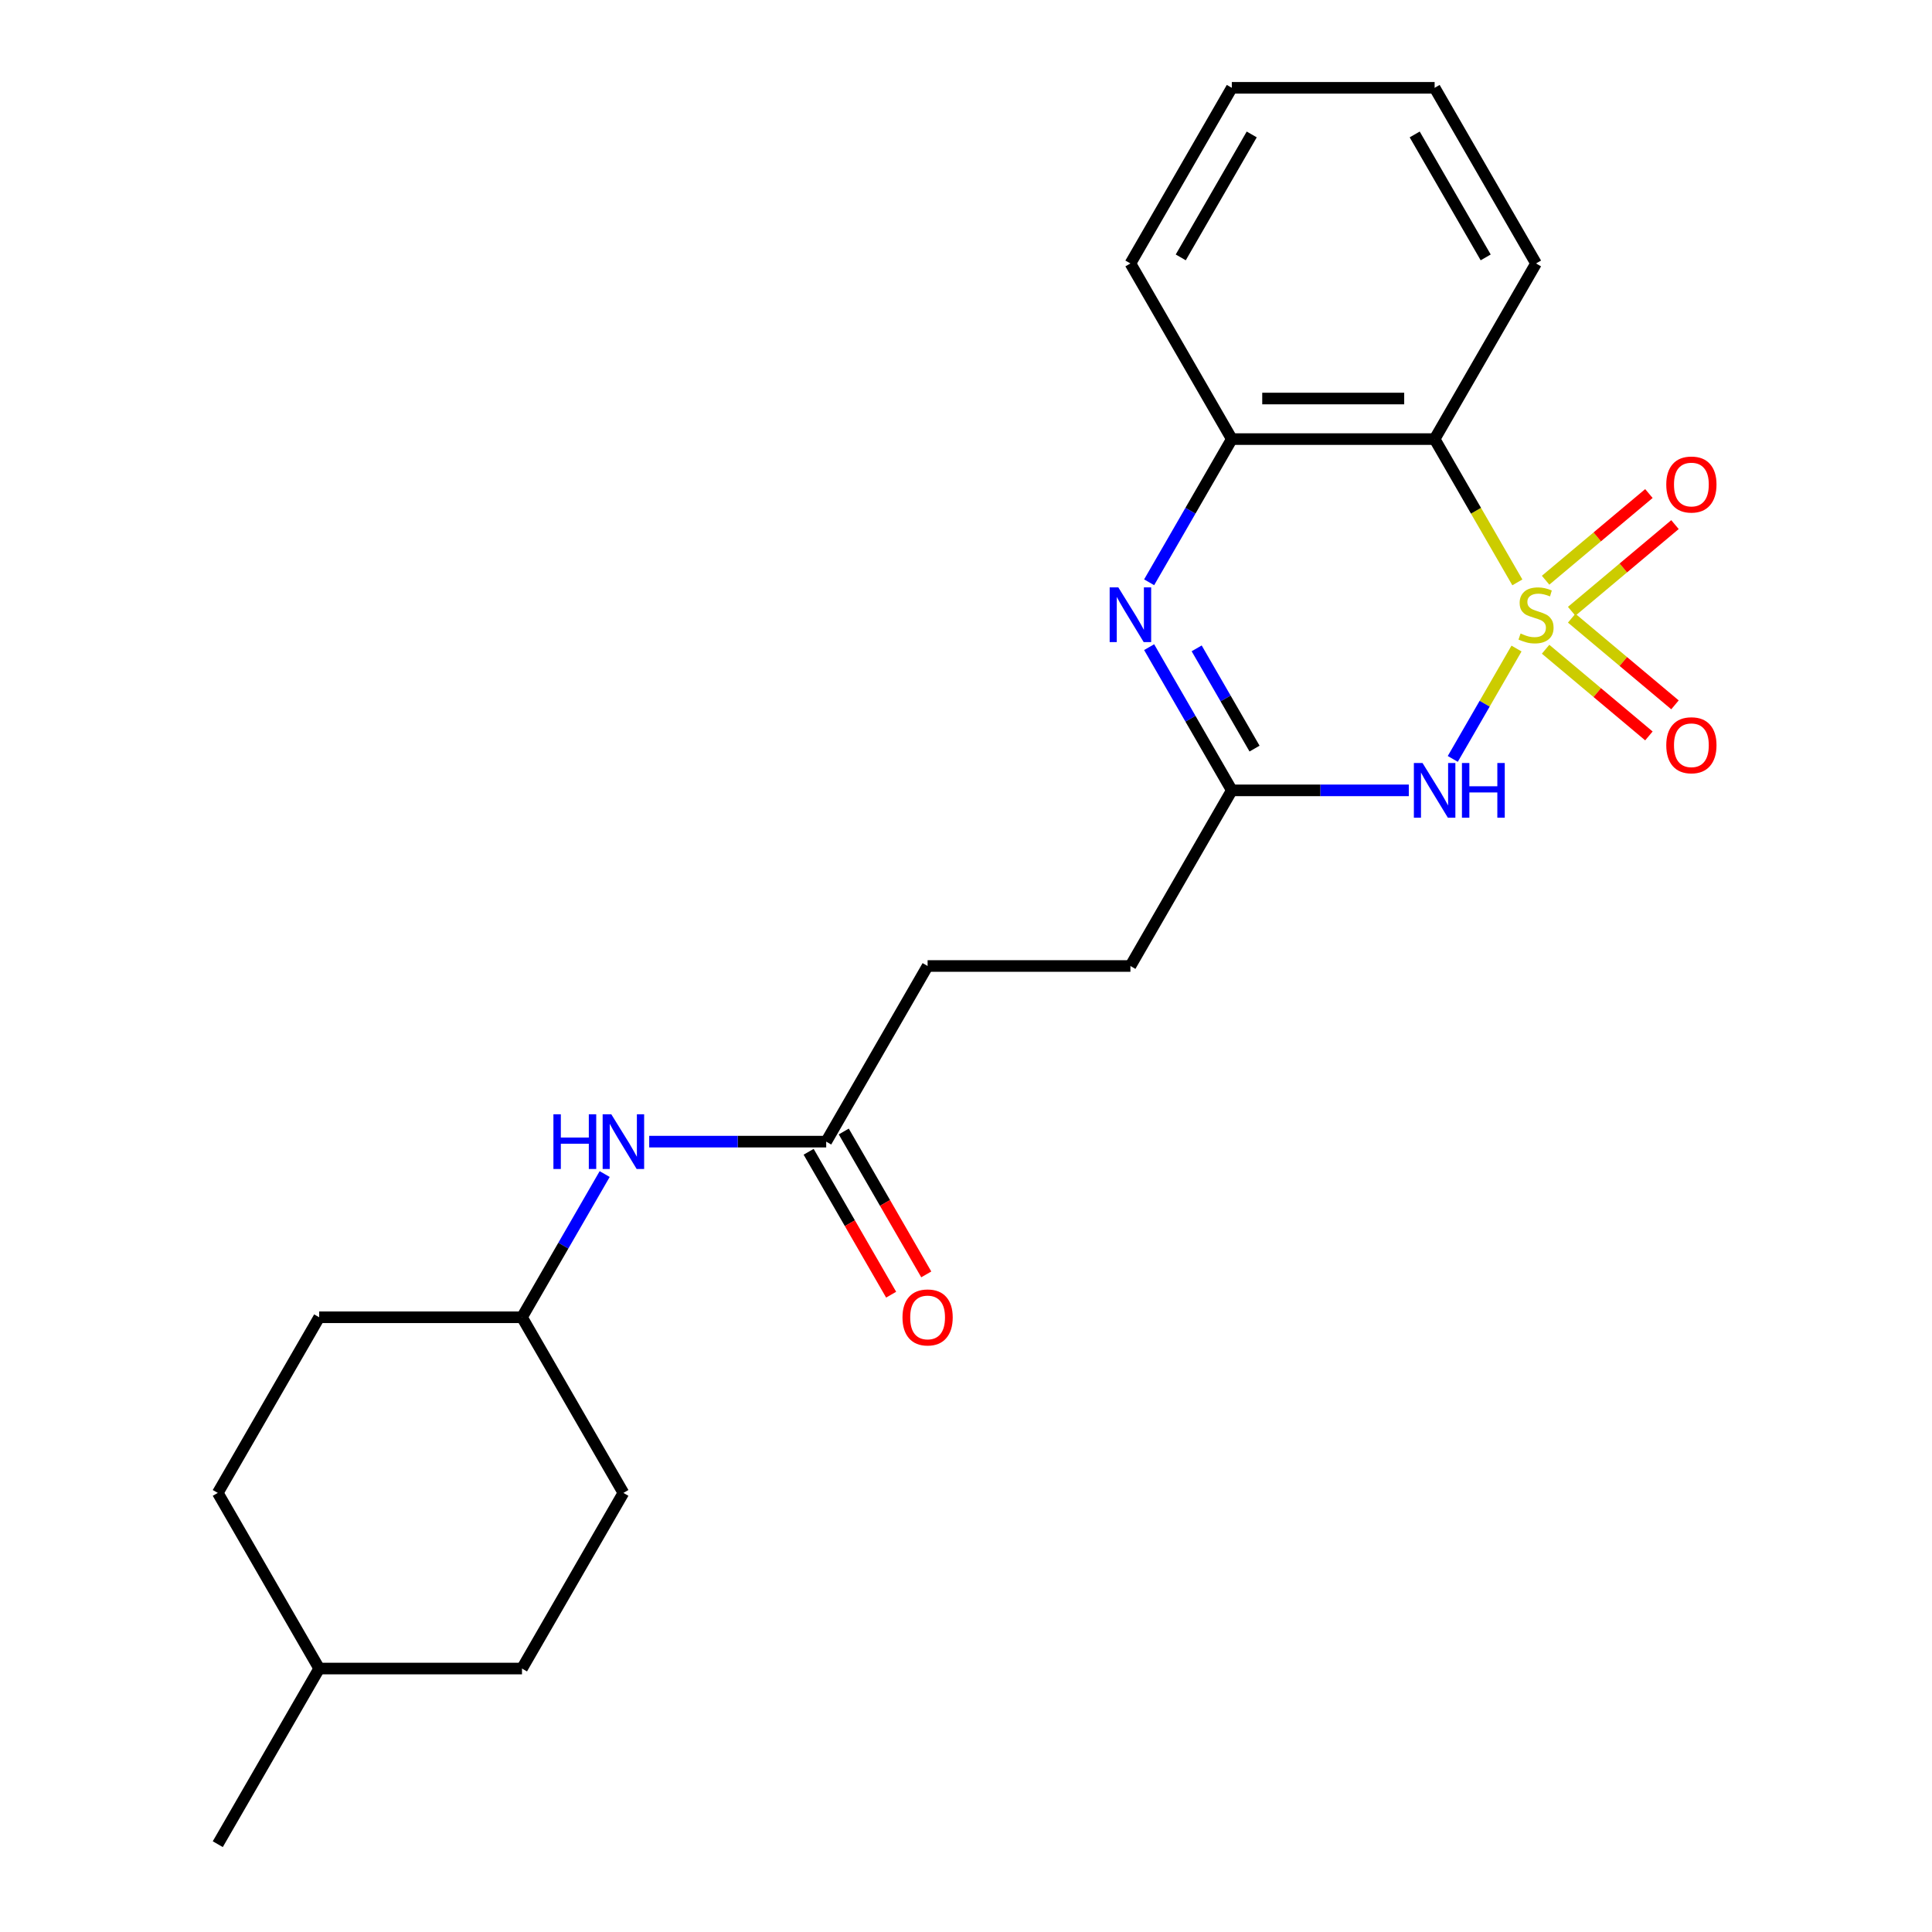 <?xml version='1.0' encoding='iso-8859-1'?>
<svg version='1.1' baseProfile='full'
              xmlns='http://www.w3.org/2000/svg'
                      xmlns:rdkit='http://www.rdkit.org/xml'
                      xmlns:xlink='http://www.w3.org/1999/xlink'
                  xml:space='preserve'
width='1000px' height='1000px' viewBox='0 0 1000 1000'>
<!-- END OF HEADER -->
<rect style='opacity:1.0;fill:#FFFFFF;stroke:none' width='1000' height='1000' x='0' y='0'> </rect>
<path class='bond-0' d='M 784.939,335.686 L 768.449,364.249' style='fill:none;fill-rule:evenodd;stroke:#CCCC00;stroke-width:6px;stroke-linecap:butt;stroke-linejoin:miter;stroke-opacity:1' />
<path class='bond-0' d='M 768.449,364.249 L 751.958,392.812' style='fill:none;fill-rule:evenodd;stroke:#0000FF;stroke-width:6px;stroke-linecap:butt;stroke-linejoin:miter;stroke-opacity:1' />
<path class='bond-1' d='M 785.378,301.437 L 763.969,264.355' style='fill:none;fill-rule:evenodd;stroke:#CCCC00;stroke-width:6px;stroke-linecap:butt;stroke-linejoin:miter;stroke-opacity:1' />
<path class='bond-1' d='M 763.969,264.355 L 742.559,227.273' style='fill:none;fill-rule:evenodd;stroke:#000000;stroke-width:6px;stroke-linecap:butt;stroke-linejoin:miter;stroke-opacity:1' />
<path class='bond-5' d='M 813.497,316.402 L 840.231,293.97' style='fill:none;fill-rule:evenodd;stroke:#CCCC00;stroke-width:6px;stroke-linecap:butt;stroke-linejoin:miter;stroke-opacity:1' />
<path class='bond-5' d='M 840.231,293.97 L 866.965,271.538' style='fill:none;fill-rule:evenodd;stroke:#FF0000;stroke-width:6px;stroke-linecap:butt;stroke-linejoin:miter;stroke-opacity:1' />
<path class='bond-5' d='M 800.002,300.319 L 826.736,277.887' style='fill:none;fill-rule:evenodd;stroke:#CCCC00;stroke-width:6px;stroke-linecap:butt;stroke-linejoin:miter;stroke-opacity:1' />
<path class='bond-5' d='M 826.736,277.887 L 853.469,255.455' style='fill:none;fill-rule:evenodd;stroke:#FF0000;stroke-width:6px;stroke-linecap:butt;stroke-linejoin:miter;stroke-opacity:1' />
<path class='bond-6' d='M 800.002,336.044 L 826.736,358.476' style='fill:none;fill-rule:evenodd;stroke:#CCCC00;stroke-width:6px;stroke-linecap:butt;stroke-linejoin:miter;stroke-opacity:1' />
<path class='bond-6' d='M 826.736,358.476 L 853.469,380.909' style='fill:none;fill-rule:evenodd;stroke:#FF0000;stroke-width:6px;stroke-linecap:butt;stroke-linejoin:miter;stroke-opacity:1' />
<path class='bond-6' d='M 813.497,319.962 L 840.231,342.394' style='fill:none;fill-rule:evenodd;stroke:#CCCC00;stroke-width:6px;stroke-linecap:butt;stroke-linejoin:miter;stroke-opacity:1' />
<path class='bond-6' d='M 840.231,342.394 L 866.965,364.826' style='fill:none;fill-rule:evenodd;stroke:#FF0000;stroke-width:6px;stroke-linecap:butt;stroke-linejoin:miter;stroke-opacity:1' />
<path class='bond-3' d='M 729.195,409.091 L 683.391,409.091' style='fill:none;fill-rule:evenodd;stroke:#0000FF;stroke-width:6px;stroke-linecap:butt;stroke-linejoin:miter;stroke-opacity:1' />
<path class='bond-3' d='M 683.391,409.091 L 637.586,409.091' style='fill:none;fill-rule:evenodd;stroke:#000000;stroke-width:6px;stroke-linecap:butt;stroke-linejoin:miter;stroke-opacity:1' />
<path class='bond-4' d='M 742.559,227.273 L 637.586,227.273' style='fill:none;fill-rule:evenodd;stroke:#000000;stroke-width:6px;stroke-linecap:butt;stroke-linejoin:miter;stroke-opacity:1' />
<path class='bond-4' d='M 726.813,206.278 L 653.332,206.278' style='fill:none;fill-rule:evenodd;stroke:#000000;stroke-width:6px;stroke-linecap:butt;stroke-linejoin:miter;stroke-opacity:1' />
<path class='bond-13' d='M 742.559,227.273 L 795.046,136.364' style='fill:none;fill-rule:evenodd;stroke:#000000;stroke-width:6px;stroke-linecap:butt;stroke-linejoin:miter;stroke-opacity:1' />
<path class='bond-2' d='M 594.79,301.397 L 616.188,264.335' style='fill:none;fill-rule:evenodd;stroke:#0000FF;stroke-width:6px;stroke-linecap:butt;stroke-linejoin:miter;stroke-opacity:1' />
<path class='bond-2' d='M 616.188,264.335 L 637.586,227.273' style='fill:none;fill-rule:evenodd;stroke:#000000;stroke-width:6px;stroke-linecap:butt;stroke-linejoin:miter;stroke-opacity:1' />
<path class='bond-23' d='M 594.79,334.966 L 616.188,372.029' style='fill:none;fill-rule:evenodd;stroke:#0000FF;stroke-width:6px;stroke-linecap:butt;stroke-linejoin:miter;stroke-opacity:1' />
<path class='bond-23' d='M 616.188,372.029 L 637.586,409.091' style='fill:none;fill-rule:evenodd;stroke:#000000;stroke-width:6px;stroke-linecap:butt;stroke-linejoin:miter;stroke-opacity:1' />
<path class='bond-23' d='M 619.392,335.588 L 634.37,361.531' style='fill:none;fill-rule:evenodd;stroke:#0000FF;stroke-width:6px;stroke-linecap:butt;stroke-linejoin:miter;stroke-opacity:1' />
<path class='bond-23' d='M 634.37,361.531 L 649.349,387.475' style='fill:none;fill-rule:evenodd;stroke:#000000;stroke-width:6px;stroke-linecap:butt;stroke-linejoin:miter;stroke-opacity:1' />
<path class='bond-10' d='M 637.586,409.091 L 585.1,500' style='fill:none;fill-rule:evenodd;stroke:#000000;stroke-width:6px;stroke-linecap:butt;stroke-linejoin:miter;stroke-opacity:1' />
<path class='bond-19' d='M 637.586,227.273 L 585.1,136.364' style='fill:none;fill-rule:evenodd;stroke:#000000;stroke-width:6px;stroke-linecap:butt;stroke-linejoin:miter;stroke-opacity:1' />
<path class='bond-7' d='M 427.641,590.909 L 480.127,500' style='fill:none;fill-rule:evenodd;stroke:#000000;stroke-width:6px;stroke-linecap:butt;stroke-linejoin:miter;stroke-opacity:1' />
<path class='bond-8' d='M 427.641,590.909 L 381.837,590.909' style='fill:none;fill-rule:evenodd;stroke:#000000;stroke-width:6px;stroke-linecap:butt;stroke-linejoin:miter;stroke-opacity:1' />
<path class='bond-8' d='M 381.837,590.909 L 336.032,590.909' style='fill:none;fill-rule:evenodd;stroke:#0000FF;stroke-width:6px;stroke-linecap:butt;stroke-linejoin:miter;stroke-opacity:1' />
<path class='bond-9' d='M 418.55,596.158 L 439.902,633.14' style='fill:none;fill-rule:evenodd;stroke:#000000;stroke-width:6px;stroke-linecap:butt;stroke-linejoin:miter;stroke-opacity:1' />
<path class='bond-9' d='M 439.902,633.14 L 461.253,670.123' style='fill:none;fill-rule:evenodd;stroke:#FF0000;stroke-width:6px;stroke-linecap:butt;stroke-linejoin:miter;stroke-opacity:1' />
<path class='bond-9' d='M 436.732,585.66 L 458.084,622.643' style='fill:none;fill-rule:evenodd;stroke:#000000;stroke-width:6px;stroke-linecap:butt;stroke-linejoin:miter;stroke-opacity:1' />
<path class='bond-9' d='M 458.084,622.643 L 479.435,659.625' style='fill:none;fill-rule:evenodd;stroke:#FF0000;stroke-width:6px;stroke-linecap:butt;stroke-linejoin:miter;stroke-opacity:1' />
<path class='bond-12' d='M 312.978,607.693 L 291.58,644.756' style='fill:none;fill-rule:evenodd;stroke:#0000FF;stroke-width:6px;stroke-linecap:butt;stroke-linejoin:miter;stroke-opacity:1' />
<path class='bond-12' d='M 291.58,644.756 L 270.182,681.818' style='fill:none;fill-rule:evenodd;stroke:#000000;stroke-width:6px;stroke-linecap:butt;stroke-linejoin:miter;stroke-opacity:1' />
<path class='bond-11' d='M 585.1,500 L 480.127,500' style='fill:none;fill-rule:evenodd;stroke:#000000;stroke-width:6px;stroke-linecap:butt;stroke-linejoin:miter;stroke-opacity:1' />
<path class='bond-14' d='M 270.182,681.818 L 165.209,681.818' style='fill:none;fill-rule:evenodd;stroke:#000000;stroke-width:6px;stroke-linecap:butt;stroke-linejoin:miter;stroke-opacity:1' />
<path class='bond-15' d='M 270.182,681.818 L 322.668,772.727' style='fill:none;fill-rule:evenodd;stroke:#000000;stroke-width:6px;stroke-linecap:butt;stroke-linejoin:miter;stroke-opacity:1' />
<path class='bond-21' d='M 795.046,136.364 L 742.559,45.455' style='fill:none;fill-rule:evenodd;stroke:#000000;stroke-width:6px;stroke-linecap:butt;stroke-linejoin:miter;stroke-opacity:1' />
<path class='bond-21' d='M 768.991,133.225 L 732.25,69.588' style='fill:none;fill-rule:evenodd;stroke:#000000;stroke-width:6px;stroke-linecap:butt;stroke-linejoin:miter;stroke-opacity:1' />
<path class='bond-16' d='M 165.209,681.818 L 112.722,772.727' style='fill:none;fill-rule:evenodd;stroke:#000000;stroke-width:6px;stroke-linecap:butt;stroke-linejoin:miter;stroke-opacity:1' />
<path class='bond-17' d='M 322.668,772.727 L 270.182,863.636' style='fill:none;fill-rule:evenodd;stroke:#000000;stroke-width:6px;stroke-linecap:butt;stroke-linejoin:miter;stroke-opacity:1' />
<path class='bond-25' d='M 112.722,772.727 L 165.209,863.636' style='fill:none;fill-rule:evenodd;stroke:#000000;stroke-width:6px;stroke-linecap:butt;stroke-linejoin:miter;stroke-opacity:1' />
<path class='bond-18' d='M 270.182,863.636 L 165.209,863.636' style='fill:none;fill-rule:evenodd;stroke:#000000;stroke-width:6px;stroke-linecap:butt;stroke-linejoin:miter;stroke-opacity:1' />
<path class='bond-20' d='M 165.209,863.636 L 112.722,954.545' style='fill:none;fill-rule:evenodd;stroke:#000000;stroke-width:6px;stroke-linecap:butt;stroke-linejoin:miter;stroke-opacity:1' />
<path class='bond-24' d='M 585.1,136.364 L 637.586,45.455' style='fill:none;fill-rule:evenodd;stroke:#000000;stroke-width:6px;stroke-linecap:butt;stroke-linejoin:miter;stroke-opacity:1' />
<path class='bond-24' d='M 611.155,133.225 L 647.895,69.588' style='fill:none;fill-rule:evenodd;stroke:#000000;stroke-width:6px;stroke-linecap:butt;stroke-linejoin:miter;stroke-opacity:1' />
<path class='bond-22' d='M 742.559,45.455 L 637.586,45.455' style='fill:none;fill-rule:evenodd;stroke:#000000;stroke-width:6px;stroke-linecap:butt;stroke-linejoin:miter;stroke-opacity:1' />
<path  class='atom-0' d='M 787.046 327.902
Q 787.366 328.022, 788.686 328.582
Q 790.006 329.142, 791.446 329.502
Q 792.926 329.822, 794.366 329.822
Q 797.046 329.822, 798.606 328.542
Q 800.166 327.222, 800.166 324.942
Q 800.166 323.382, 799.366 322.422
Q 798.606 321.462, 797.406 320.942
Q 796.206 320.422, 794.206 319.822
Q 791.686 319.062, 790.166 318.342
Q 788.686 317.622, 787.606 316.102
Q 786.566 314.582, 786.566 312.022
Q 786.566 308.462, 788.966 306.262
Q 791.406 304.062, 796.206 304.062
Q 799.486 304.062, 803.206 305.622
L 802.286 308.702
Q 798.886 307.302, 796.326 307.302
Q 793.566 307.302, 792.046 308.462
Q 790.526 309.582, 790.566 311.542
Q 790.566 313.062, 791.326 313.982
Q 792.126 314.902, 793.246 315.422
Q 794.406 315.942, 796.326 316.542
Q 798.886 317.342, 800.406 318.142
Q 801.926 318.942, 803.006 320.582
Q 804.126 322.182, 804.126 324.942
Q 804.126 328.862, 801.486 330.982
Q 798.886 333.062, 794.526 333.062
Q 792.006 333.062, 790.086 332.502
Q 788.206 331.982, 785.966 331.062
L 787.046 327.902
' fill='#CCCC00'/>
<path  class='atom-1' d='M 736.299 394.931
L 745.579 409.931
Q 746.499 411.411, 747.979 414.091
Q 749.459 416.771, 749.539 416.931
L 749.539 394.931
L 753.299 394.931
L 753.299 423.251
L 749.419 423.251
L 739.459 406.851
Q 738.299 404.931, 737.059 402.731
Q 735.859 400.531, 735.499 399.851
L 735.499 423.251
L 731.819 423.251
L 731.819 394.931
L 736.299 394.931
' fill='#0000FF'/>
<path  class='atom-1' d='M 756.699 394.931
L 760.539 394.931
L 760.539 406.971
L 775.019 406.971
L 775.019 394.931
L 778.859 394.931
L 778.859 423.251
L 775.019 423.251
L 775.019 410.171
L 760.539 410.171
L 760.539 423.251
L 756.699 423.251
L 756.699 394.931
' fill='#0000FF'/>
<path  class='atom-3' d='M 578.84 304.022
L 588.12 319.022
Q 589.04 320.502, 590.52 323.182
Q 592 325.862, 592.08 326.022
L 592.08 304.022
L 595.84 304.022
L 595.84 332.342
L 591.96 332.342
L 582 315.942
Q 580.84 314.022, 579.6 311.822
Q 578.4 309.622, 578.04 308.942
L 578.04 332.342
L 574.36 332.342
L 574.36 304.022
L 578.84 304.022
' fill='#0000FF'/>
<path  class='atom-6' d='M 862.459 250.787
Q 862.459 243.987, 865.819 240.187
Q 869.179 236.387, 875.459 236.387
Q 881.739 236.387, 885.099 240.187
Q 888.459 243.987, 888.459 250.787
Q 888.459 257.667, 885.059 261.587
Q 881.659 265.467, 875.459 265.467
Q 869.219 265.467, 865.819 261.587
Q 862.459 257.707, 862.459 250.787
M 875.459 262.267
Q 879.779 262.267, 882.099 259.387
Q 884.459 256.467, 884.459 250.787
Q 884.459 245.227, 882.099 242.427
Q 879.779 239.587, 875.459 239.587
Q 871.139 239.587, 868.779 242.387
Q 866.459 245.187, 866.459 250.787
Q 866.459 256.507, 868.779 259.387
Q 871.139 262.267, 875.459 262.267
' fill='#FF0000'/>
<path  class='atom-7' d='M 862.459 385.737
Q 862.459 378.937, 865.819 375.137
Q 869.179 371.337, 875.459 371.337
Q 881.739 371.337, 885.099 375.137
Q 888.459 378.937, 888.459 385.737
Q 888.459 392.617, 885.059 396.537
Q 881.659 400.417, 875.459 400.417
Q 869.219 400.417, 865.819 396.537
Q 862.459 392.657, 862.459 385.737
M 875.459 397.217
Q 879.779 397.217, 882.099 394.337
Q 884.459 391.417, 884.459 385.737
Q 884.459 380.177, 882.099 377.377
Q 879.779 374.537, 875.459 374.537
Q 871.139 374.537, 868.779 377.337
Q 866.459 380.137, 866.459 385.737
Q 866.459 391.457, 868.779 394.337
Q 871.139 397.217, 875.459 397.217
' fill='#FF0000'/>
<path  class='atom-9' d='M 286.448 576.749
L 290.288 576.749
L 290.288 588.789
L 304.768 588.789
L 304.768 576.749
L 308.608 576.749
L 308.608 605.069
L 304.768 605.069
L 304.768 591.989
L 290.288 591.989
L 290.288 605.069
L 286.448 605.069
L 286.448 576.749
' fill='#0000FF'/>
<path  class='atom-9' d='M 316.408 576.749
L 325.688 591.749
Q 326.608 593.229, 328.088 595.909
Q 329.568 598.589, 329.648 598.749
L 329.648 576.749
L 333.408 576.749
L 333.408 605.069
L 329.528 605.069
L 319.568 588.669
Q 318.408 586.749, 317.168 584.549
Q 315.968 582.349, 315.608 581.669
L 315.608 605.069
L 311.928 605.069
L 311.928 576.749
L 316.408 576.749
' fill='#0000FF'/>
<path  class='atom-10' d='M 467.127 681.898
Q 467.127 675.098, 470.487 671.298
Q 473.847 667.498, 480.127 667.498
Q 486.407 667.498, 489.767 671.298
Q 493.127 675.098, 493.127 681.898
Q 493.127 688.778, 489.727 692.698
Q 486.327 696.578, 480.127 696.578
Q 473.887 696.578, 470.487 692.698
Q 467.127 688.818, 467.127 681.898
M 480.127 693.378
Q 484.447 693.378, 486.767 690.498
Q 489.127 687.578, 489.127 681.898
Q 489.127 676.338, 486.767 673.538
Q 484.447 670.698, 480.127 670.698
Q 475.807 670.698, 473.447 673.498
Q 471.127 676.298, 471.127 681.898
Q 471.127 687.618, 473.447 690.498
Q 475.807 693.378, 480.127 693.378
' fill='#FF0000'/>
</svg>
